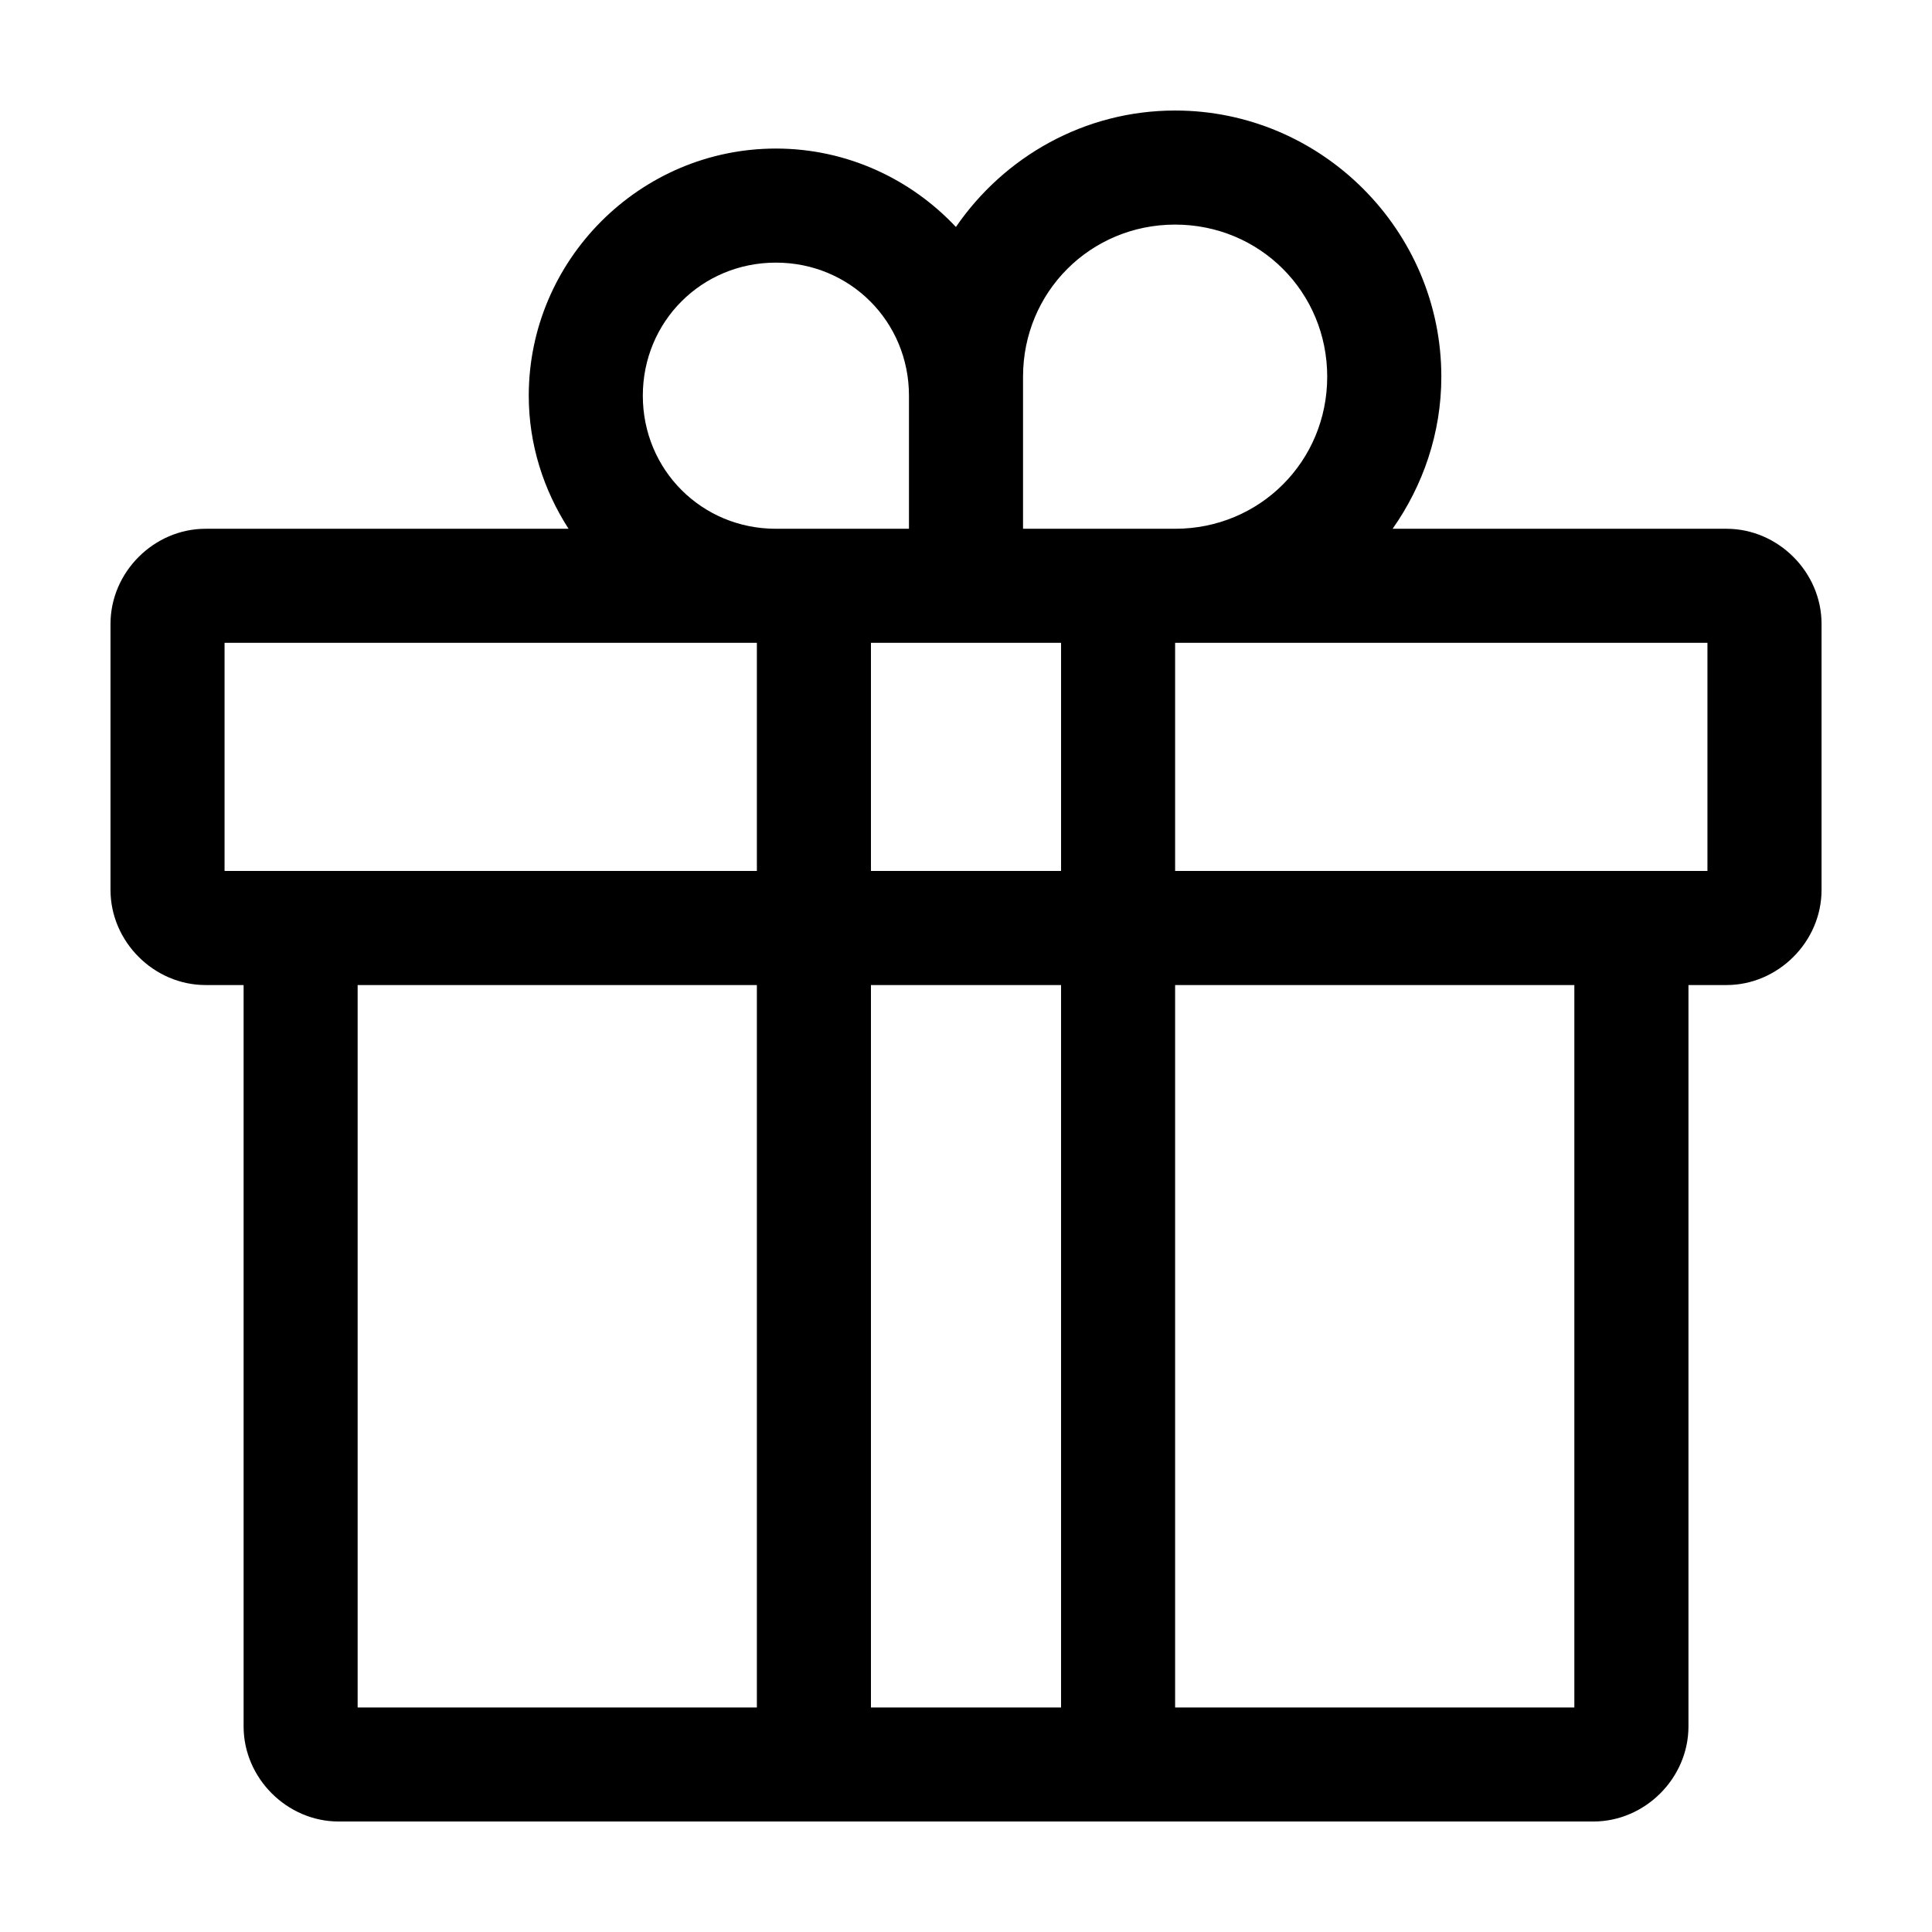 <?xml version="1.0" encoding="UTF-8"?>
<!-- The Best Svg Icon site in the world: iconSvg.co, Visit us! https://iconsvg.co -->
<svg fill="#000000" width="800px" height="800px" version="1.1" viewBox="144 144 512 512" xmlns="http://www.w3.org/2000/svg">
 <path d="m455.42 173.29c-24.074 0-45.352 12.293-58.094 30.859-11.973-12.754-28.957-20.781-47.703-20.781-35.992 0-65.496 29.504-65.496 65.496 0 12.961 3.961 25.051 10.547 35.266h-96.195c-13.695 0-25.191 11.496-25.191 25.191v70.535c0 13.695 11.496 25.191 25.191 25.191h10.078v196.48c0 13.695 11.496 25.191 25.191 25.191h332.52c13.695 0 25.191-11.496 25.191-25.191v-196.48h10.078c13.695 0 25.191-11.496 25.191-25.191v-70.535c0-13.695-11.496-25.191-25.191-25.191h-88.48c8.062-11.465 12.91-25.344 12.91-40.305 0-38.777-31.758-70.535-70.535-70.535zm0 30.23c22.438 0 40.305 17.867 40.305 40.305s-17.867 40.305-40.305 40.305h-40.305v-40.305c0-22.438 17.867-40.305 40.305-40.305zm-105.8 10.078c19.656 0 35.266 15.609 35.266 35.266v35.266h-35.266c-19.656 0-35.266-15.609-35.266-35.266s15.609-35.266 35.266-35.266zm-146.11 100.76h141.07v60.457h-141.07zm171.3 0h50.383v60.457h-50.383zm80.609 0h141.07v60.457h-141.07zm-216.64 90.688h105.8v191.45h-105.8zm136.03 0h50.383v191.45h-50.383zm80.609 0h105.8v191.45h-105.8z"/>
</svg>